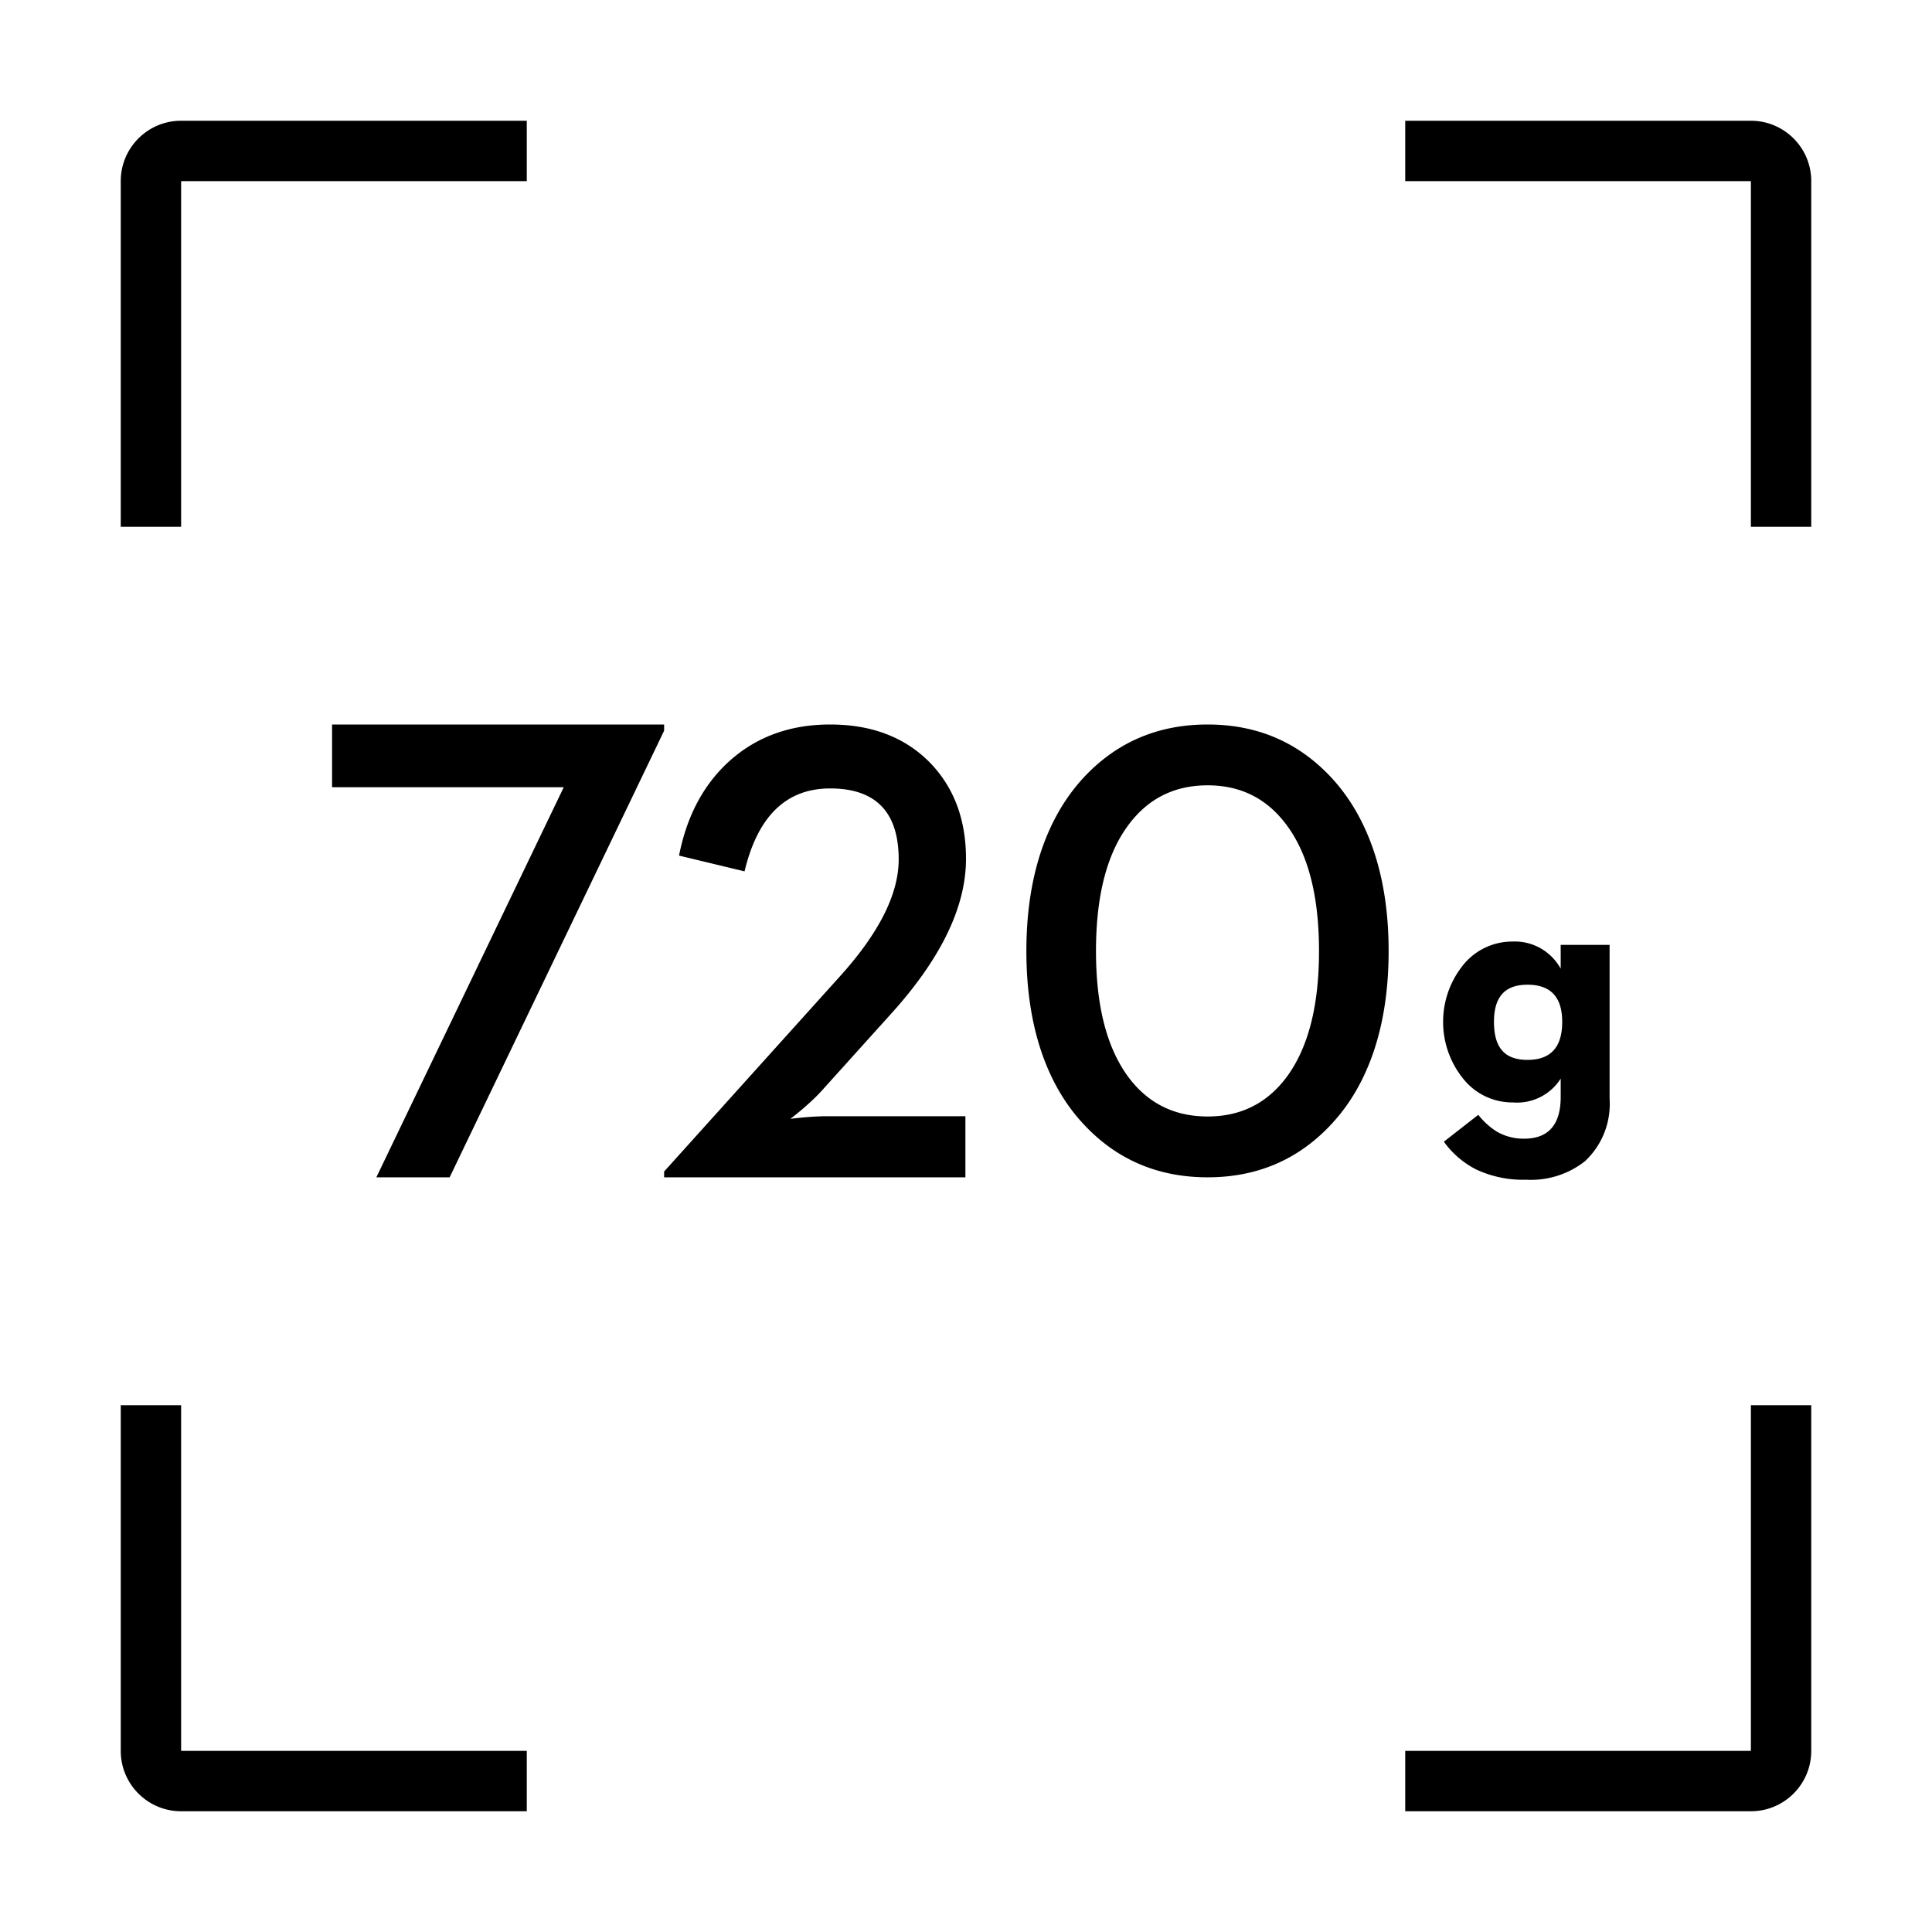 <svg width="64" height="64" viewBox="0 0 64 64" xmlns="http://www.w3.org/2000/svg"><path d="M58 4H46.55v2H58v11.45h2V6c0-1.105-.895-2-2-2zM6 6h11.45V4H6c-1.105 0-2 .895-2 2v11.45h2V6zm52 52H46.55v2H58c1.105 0 2-.895 2-2V46.55h-2V58zM6 46.55H4V58c0 1.105.895 2 2 2h11.45v-2H6V46.55zm12.675-20.472H11V24h11v.205L14.895 39h-2.428zM22 38.808l5.782-6.419c1.325-1.455 1.988-2.761 1.988-3.918 0-1.568-.757-2.353-2.27-2.353-1.453 0-2.398.916-2.836 2.747l-2.17-.522c.256-1.306.807-2.346 1.655-3.119C25.051 24.408 26.168 24 27.499 24c1.366 0 2.462.415 3.29 1.246C31.596 26.069 32 27.137 32 28.45c0 1.576-.811 3.268-2.432 5.078l-2.361 2.619c-.175.192-.397.401-.666.628-.242.199-.363.295-.363.287l.404-.043c.316-.028.589-.043.817-.043h4.581V39H22v-.192zM40.005 39c-1.674 0-3.061-.605-4.161-1.816-.581-.637-1.028-1.414-1.342-2.33C34.167 33.867 34 32.751 34 31.505c0-1.246.167-2.362.502-3.348.314-.917.762-1.697 1.342-2.341C36.944 24.605 38.331 24 40.005 24c1.667 0 3.05.605 4.15 1.816.581.644 1.028 1.424 1.342 2.341C45.833 29.143 46 30.26 46 31.505s-.167 2.362-.502 3.348c-.314.917-.762 1.693-1.342 2.33C43.056 38.395 41.672 39 40.005 39zm0-2.015c1.093 0 1.964-.434 2.613-1.302.717-.966 1.076-2.358 1.076-4.178 0-1.826-.359-3.219-1.076-4.178-.649-.875-1.52-1.312-2.613-1.312-1.1 0-1.974.437-2.623 1.312-.717.959-1.076 2.351-1.076 4.178 0 1.819.359 3.212 1.076 4.178.649.868 1.523 1.302 2.623 1.302zM50.11 31.19c-.62-.004-1.21.267-1.61.74-.927 1.112-.927 2.728 0 3.84.4.481.995.756 1.62.75.632.05 1.241-.254 1.58-.79v.61c0 .92-.41 1.38-1.21 1.38-.315.005-.626-.075-.9-.23a2.42 2.42 0 0 1-.62-.56l-1.14.89c.278.387.645.703 1.07.92.519.241 1.088.358 1.66.34.699.038 1.389-.178 1.94-.61.571-.531.872-1.292.82-2.07v-5.1H51.7v.79c-.315-.578-.932-.927-1.59-.9zm1.64 2.66c0 .84-.38 1.26-1.15 1.26-.77 0-1.11-.42-1.11-1.26 0-.84.37-1.23 1.11-1.23.74 0 1.15.38 1.15 1.23z"/></svg>
